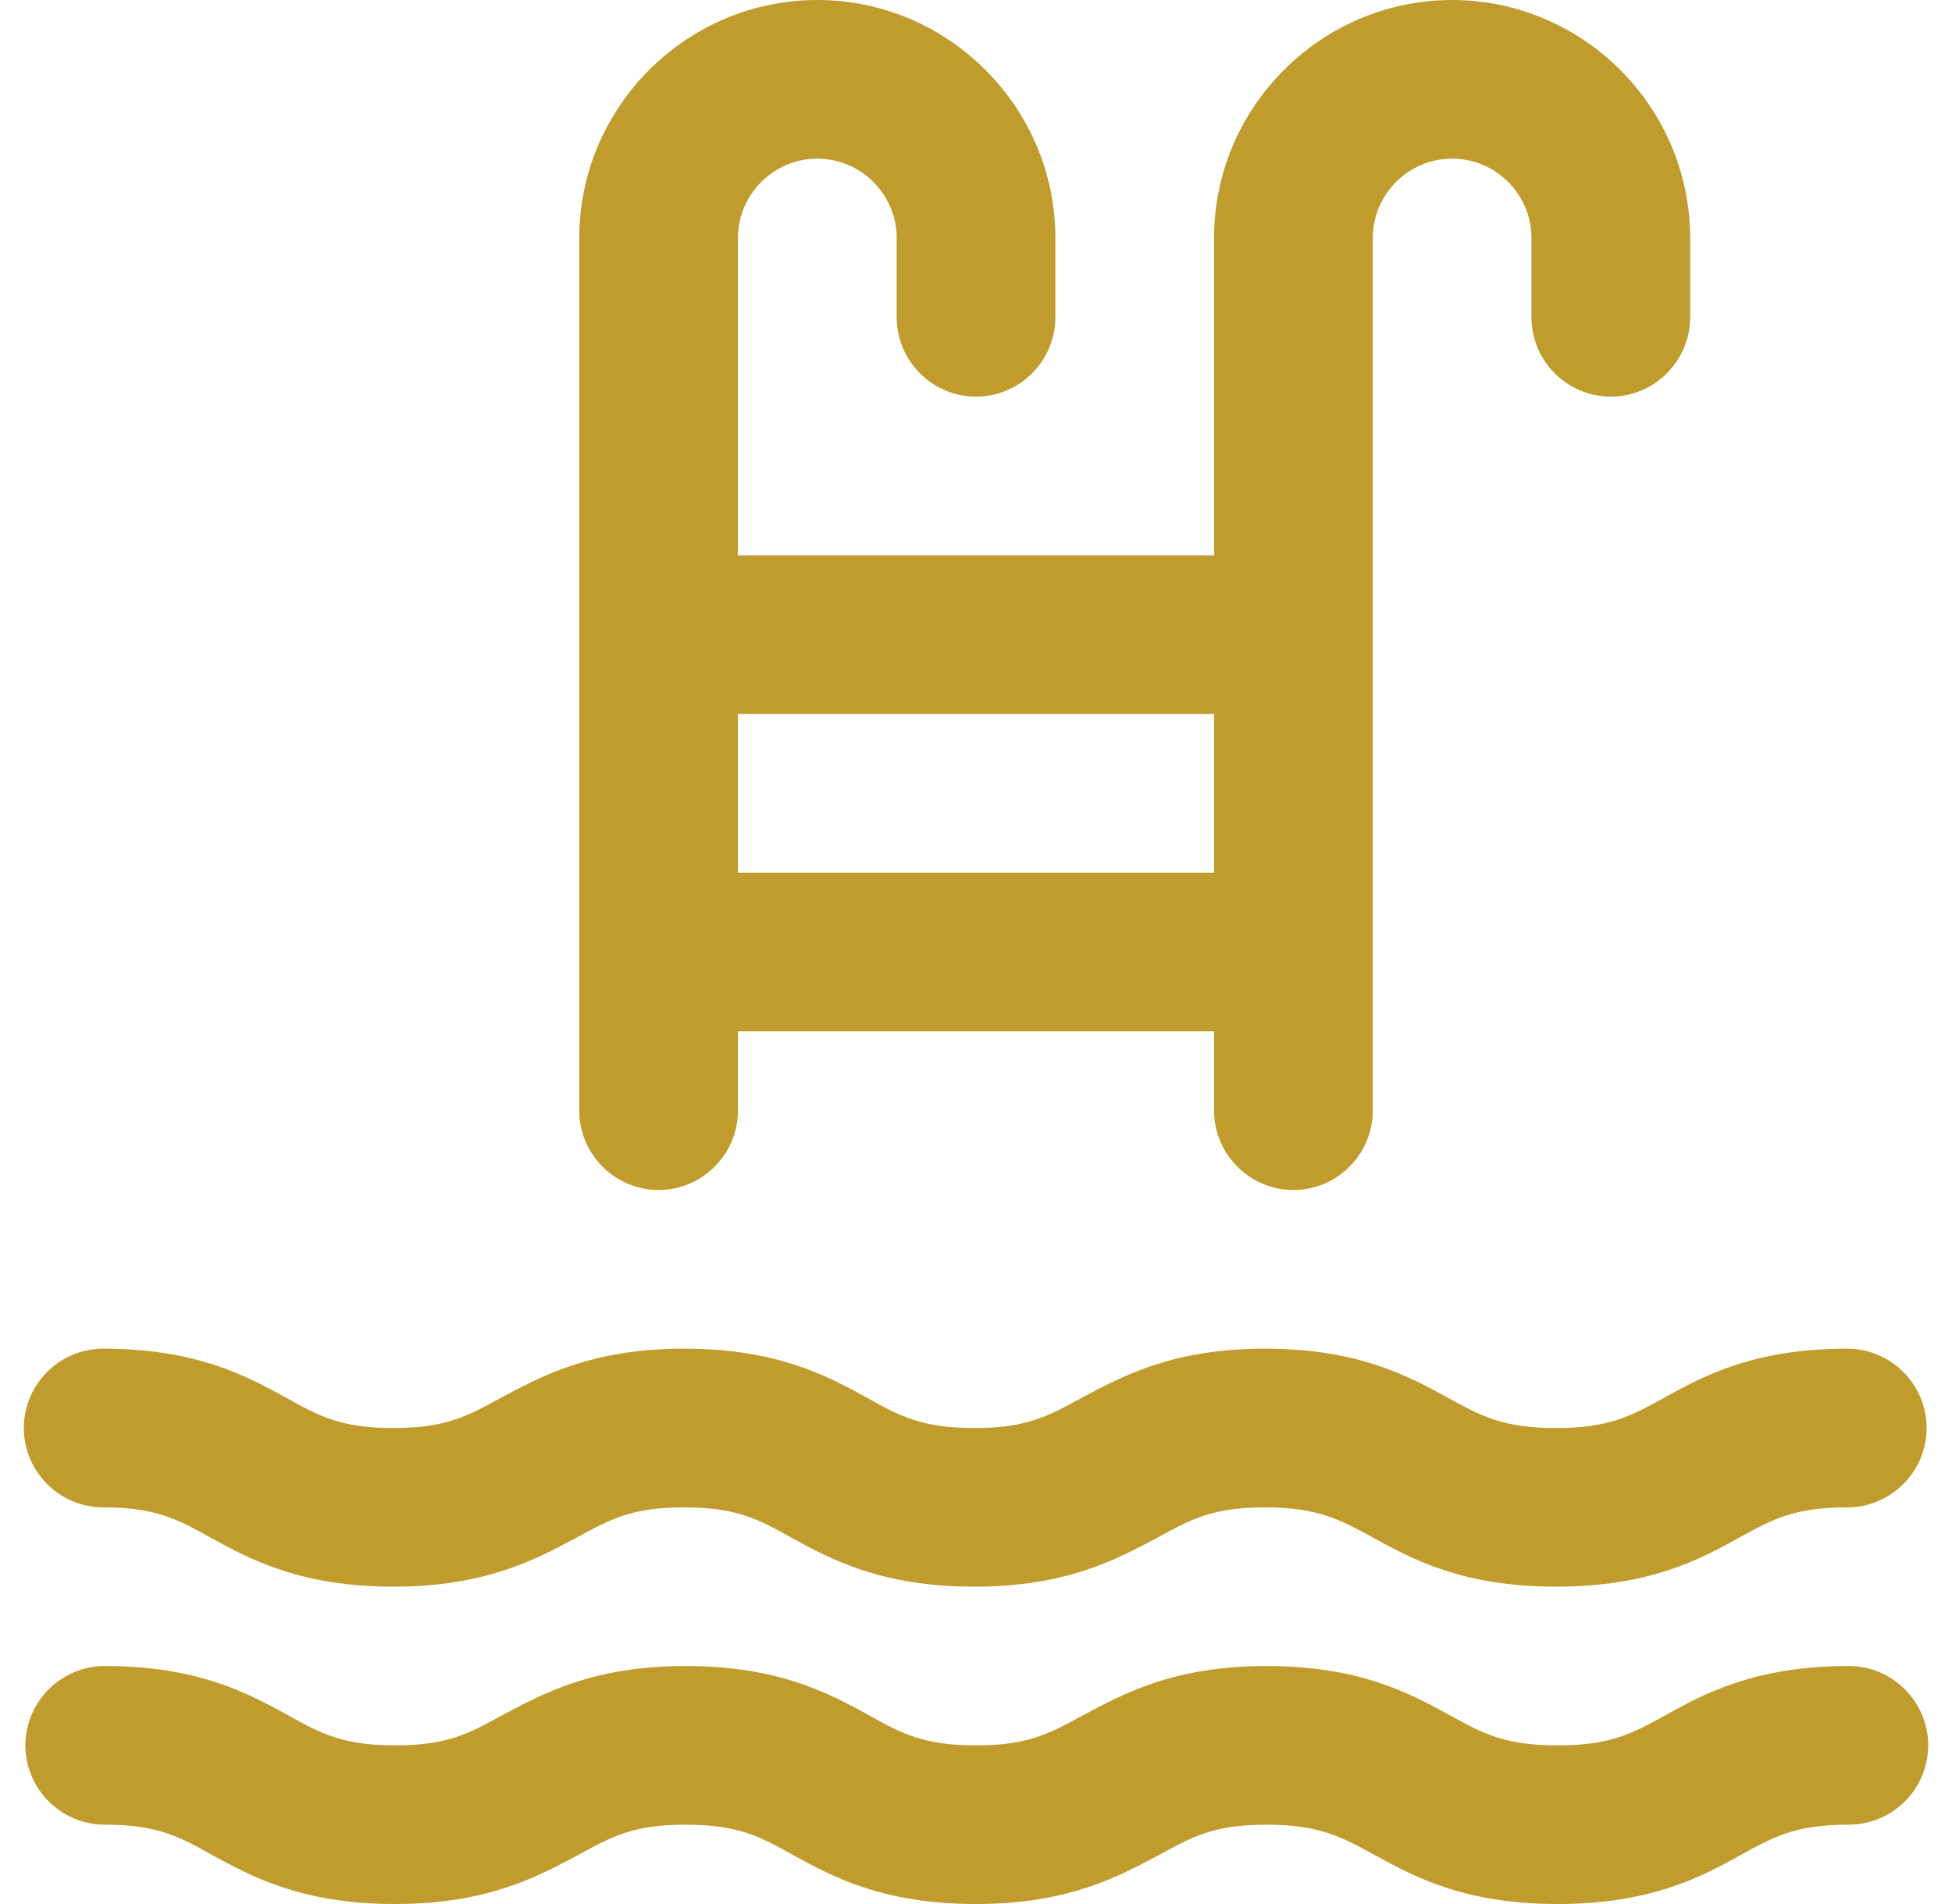 <?xml version="1.0" encoding="UTF-8"?>
<svg xmlns="http://www.w3.org/2000/svg" width="41" height="40" viewBox="0 0 41 40" fill="none">
  <path d="M2.167 31.667C3.267 31.667 3.733 31.917 4.417 32.3C5.267 32.767 6.317 33.333 8.267 33.333C10.217 33.333 11.267 32.75 12.117 32.3C12.817 31.917 13.267 31.667 14.367 31.667C15.467 31.667 15.933 31.917 16.617 32.3C17.467 32.767 18.517 33.333 20.467 33.333C22.417 33.333 23.467 32.75 24.317 32.3C25.017 31.917 25.467 31.667 26.567 31.667C27.667 31.667 28.134 31.917 28.834 32.3C29.684 32.767 30.733 33.333 32.684 33.333C34.634 33.333 35.7 32.767 36.534 32.3C37.234 31.917 37.684 31.667 38.8 31.667C39.717 31.667 40.467 30.917 40.467 30C40.467 29.083 39.717 28.333 38.8 28.333C36.85 28.333 35.784 28.9 34.95 29.367C34.25 29.75 33.8 30 32.684 30C31.567 30 31.117 29.75 30.417 29.367C29.567 28.9 28.517 28.333 26.567 28.333C24.617 28.333 23.567 28.917 22.717 29.367C22.017 29.75 21.567 30 20.467 30C19.367 30 18.9 29.75 18.217 29.367C17.367 28.9 16.317 28.333 14.367 28.333C12.417 28.333 11.367 28.917 10.517 29.367C9.817 29.75 9.367 30 8.267 30C7.167 30 6.7 29.75 6.017 29.367C5.167 28.9 4.117 28.333 2.167 28.333C1.25 28.333 0.5 29.083 0.5 30C0.5 30.917 1.25 31.667 2.167 31.667Z" fill="#C09C2E"></path>
  <path d="M38.834 35C36.883 35 35.817 35.567 34.983 36.033C34.283 36.417 33.834 36.667 32.717 36.667C31.6 36.667 31.15 36.417 30.45 36.033C29.6 35.567 28.55 35 26.6 35C24.65 35 23.6 35.583 22.75 36.033C22.05 36.417 21.6 36.667 20.5 36.667C19.4 36.667 18.933 36.417 18.25 36.033C17.4 35.567 16.35 35 14.4 35C12.45 35 11.4 35.583 10.55 36.033C9.85 36.417 9.4 36.667 8.3 36.667C7.2 36.667 6.733 36.417 6.05 36.033C5.2 35.567 4.15 35 2.2 35C1.283 35 0.533 35.75 0.533 36.667C0.533 37.583 1.283 38.333 2.2 38.333C3.3 38.333 3.767 38.583 4.45 38.967C5.3 39.433 6.35 40 8.3 40C10.25 40 11.3 39.417 12.15 38.967C12.85 38.583 13.3 38.333 14.4 38.333C15.5 38.333 15.967 38.583 16.65 38.967C17.5 39.433 18.55 40 20.5 40C22.45 40 23.5 39.417 24.35 38.967C25.05 38.583 25.5 38.333 26.6 38.333C27.7 38.333 28.167 38.583 28.867 38.967C29.717 39.433 30.767 40 32.717 40C34.667 40 35.733 39.433 36.567 38.967C37.267 38.583 37.717 38.333 38.834 38.333C39.75 38.333 40.5 37.583 40.5 36.667C40.5 35.75 39.75 35 38.834 35Z" fill="#C09C2E"></path>
  <path d="M13.834 25C14.75 25 15.5 24.25 15.5 23.333V21.667H25.5V23.333C25.5 24.25 26.25 25 27.167 25C28.084 25 28.834 24.25 28.834 23.333V5C28.834 4.083 29.584 3.333 30.5 3.333C31.417 3.333 32.167 4.083 32.167 5V6.667C32.167 7.583 32.917 8.333 33.834 8.333C34.75 8.333 35.5 7.583 35.5 6.667V5C35.5 2.25 33.25 0 30.5 0C27.75 0 25.5 2.25 25.5 5V11.667H15.5V5C15.5 4.083 16.25 3.333 17.167 3.333C18.084 3.333 18.834 4.083 18.834 5V6.667C18.834 7.583 19.584 8.333 20.5 8.333C21.417 8.333 22.167 7.583 22.167 6.667V5C22.167 2.25 19.917 0 17.167 0C14.417 0 12.167 2.25 12.167 5V23.333C12.167 24.25 12.917 25 13.834 25ZM25.5 15V18.333H15.5V15H25.5Z" fill="#C09C2E"></path>
</svg>
